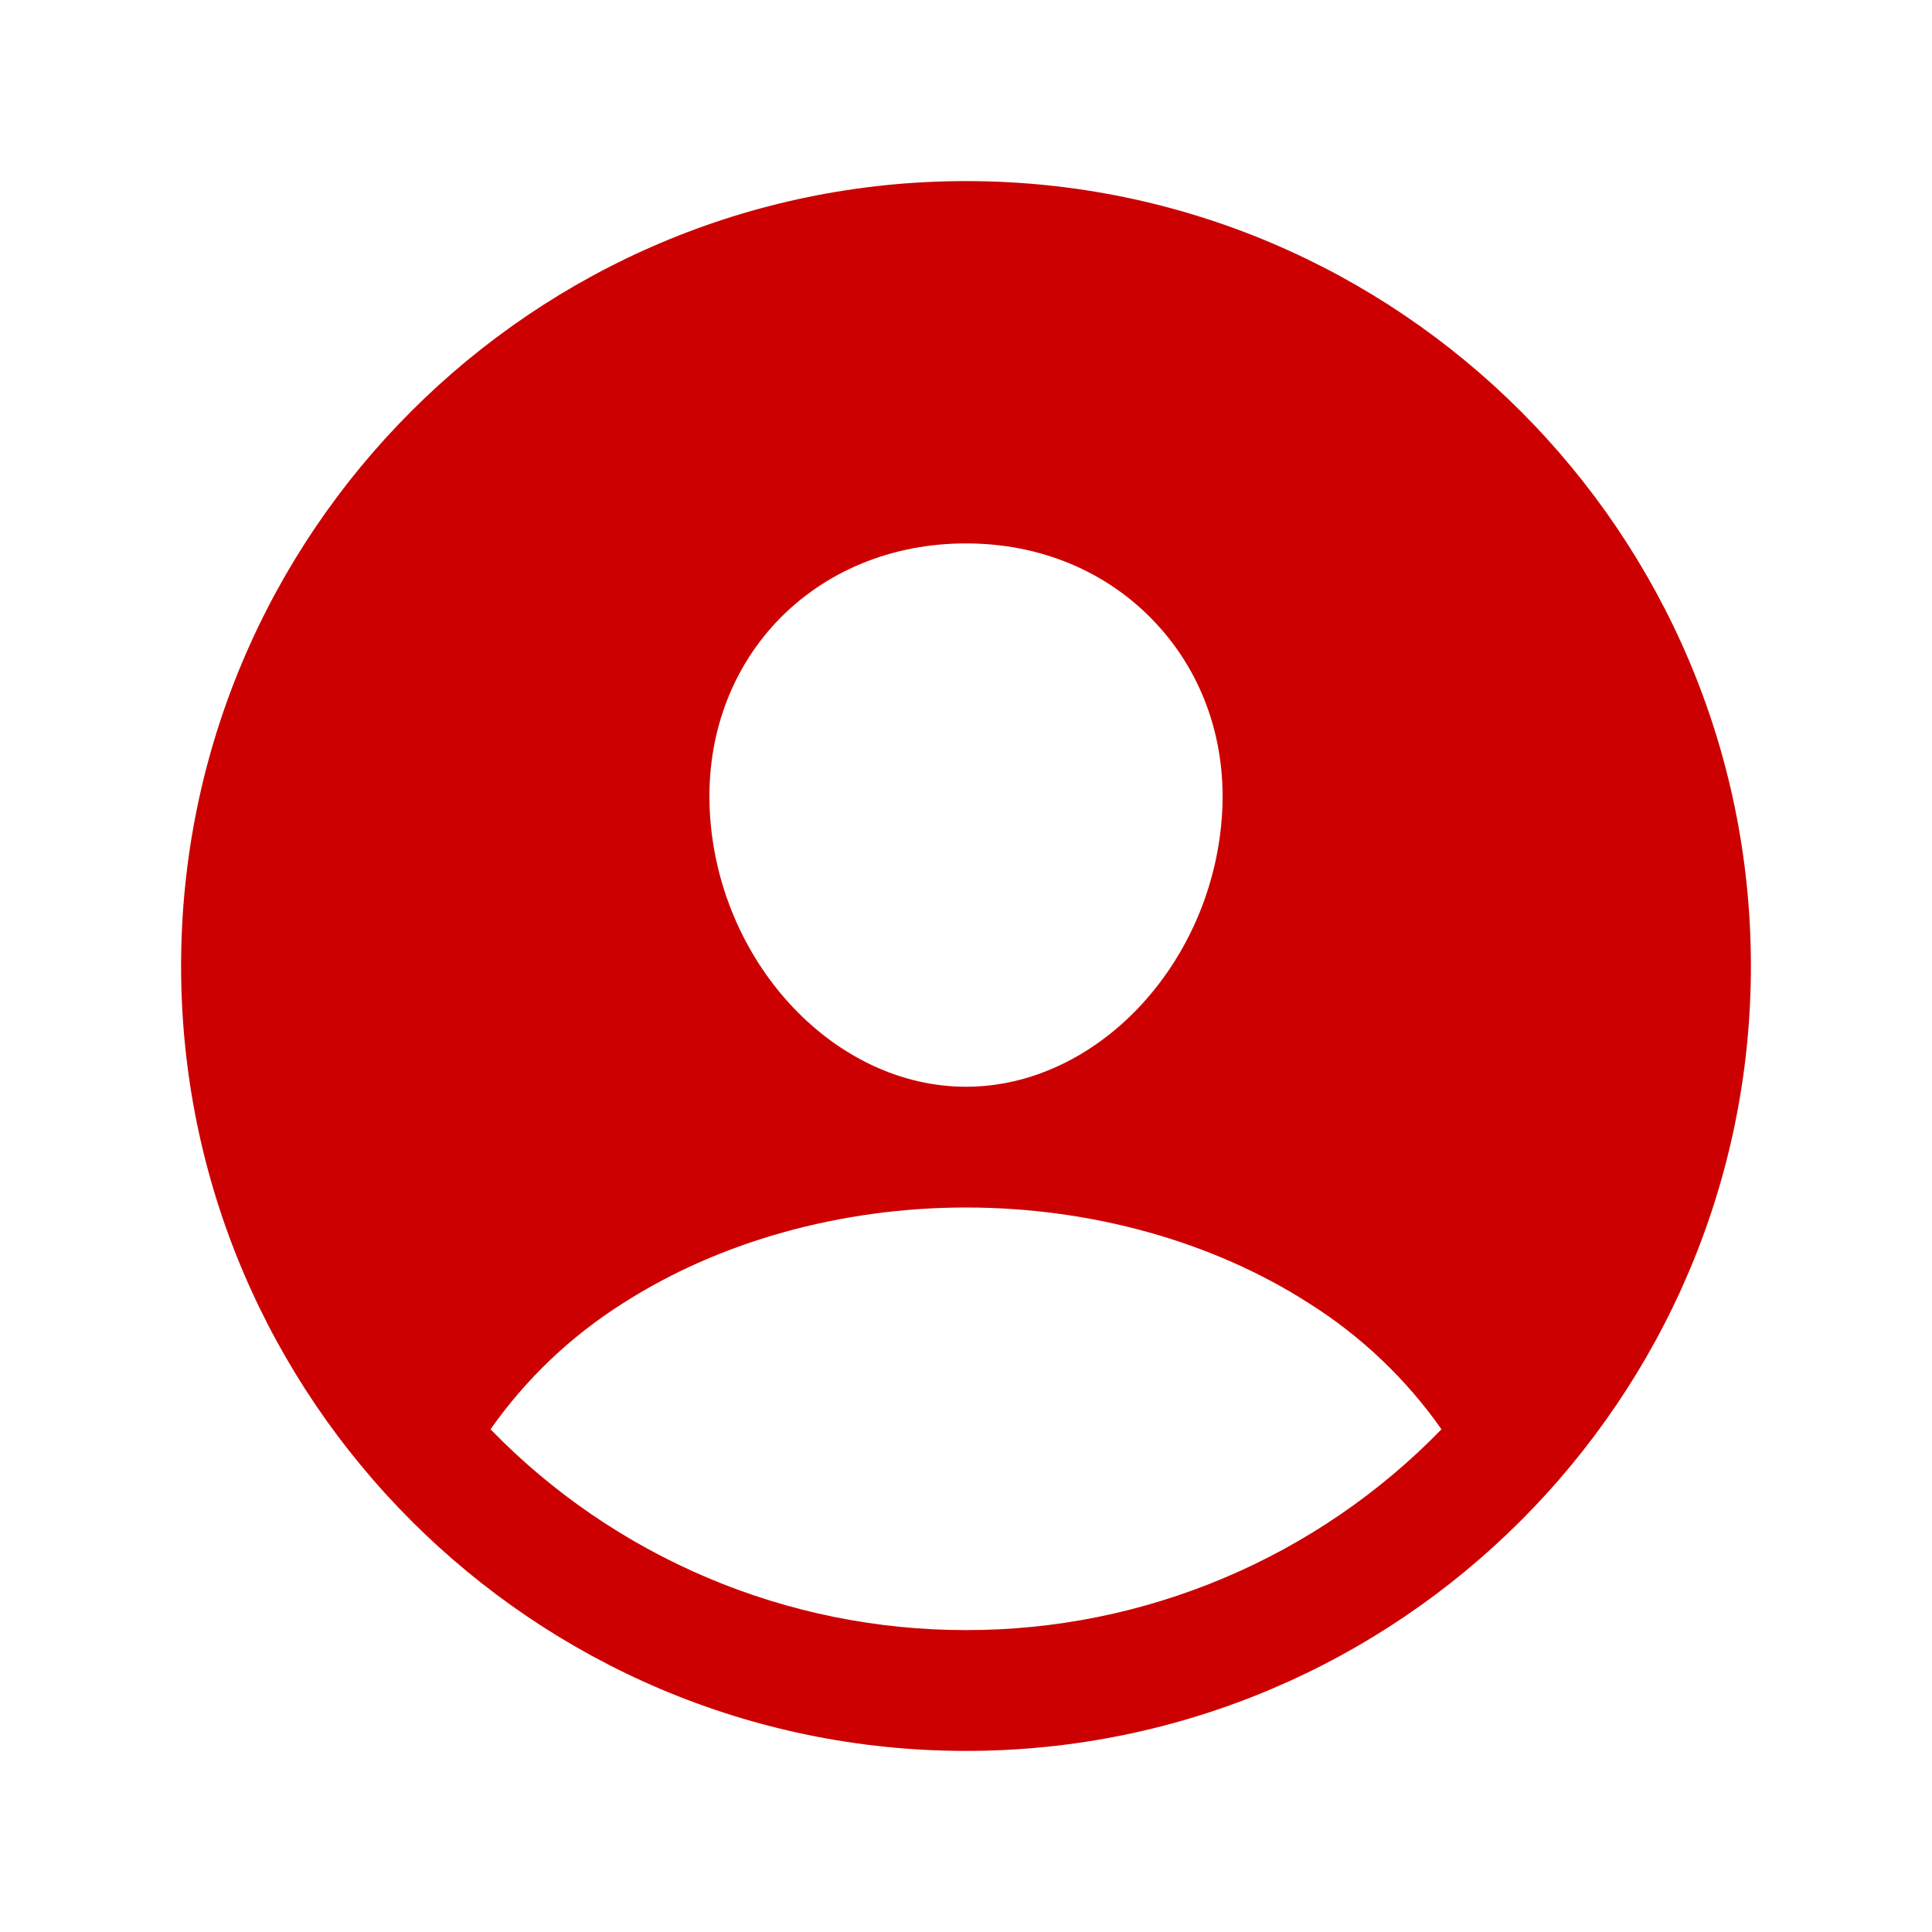 <svg width="30" height="30" viewBox="0 0 30 30" fill="none" xmlns="http://www.w3.org/2000/svg">
<path d="M15 2.812C8.28 2.812 2.812 8.28 2.812 15C2.812 21.72 8.28 27.188 15 27.188C21.72 27.188 27.188 21.72 27.188 15C27.188 8.28 21.72 2.812 15 2.812ZM12.057 9.657C12.8 8.871 13.845 8.438 15 8.438C16.155 8.438 17.191 8.873 17.936 9.664C18.691 10.466 19.059 11.543 18.972 12.701C18.799 15 17.017 16.875 15 16.875C12.983 16.875 11.198 15 11.028 12.7C10.942 11.533 11.309 10.453 12.057 9.657ZM15 25.312C13.623 25.313 12.261 25.038 10.992 24.502C9.724 23.966 8.576 23.182 7.617 22.194C8.167 21.411 8.867 20.745 9.676 20.235C11.17 19.277 13.06 18.75 15 18.75C16.94 18.75 18.83 19.277 20.322 20.235C21.132 20.744 21.833 21.41 22.383 22.194C21.424 23.182 20.276 23.967 19.008 24.502C17.74 25.038 16.377 25.314 15 25.312Z" fill="#CC0000"/>
</svg>
